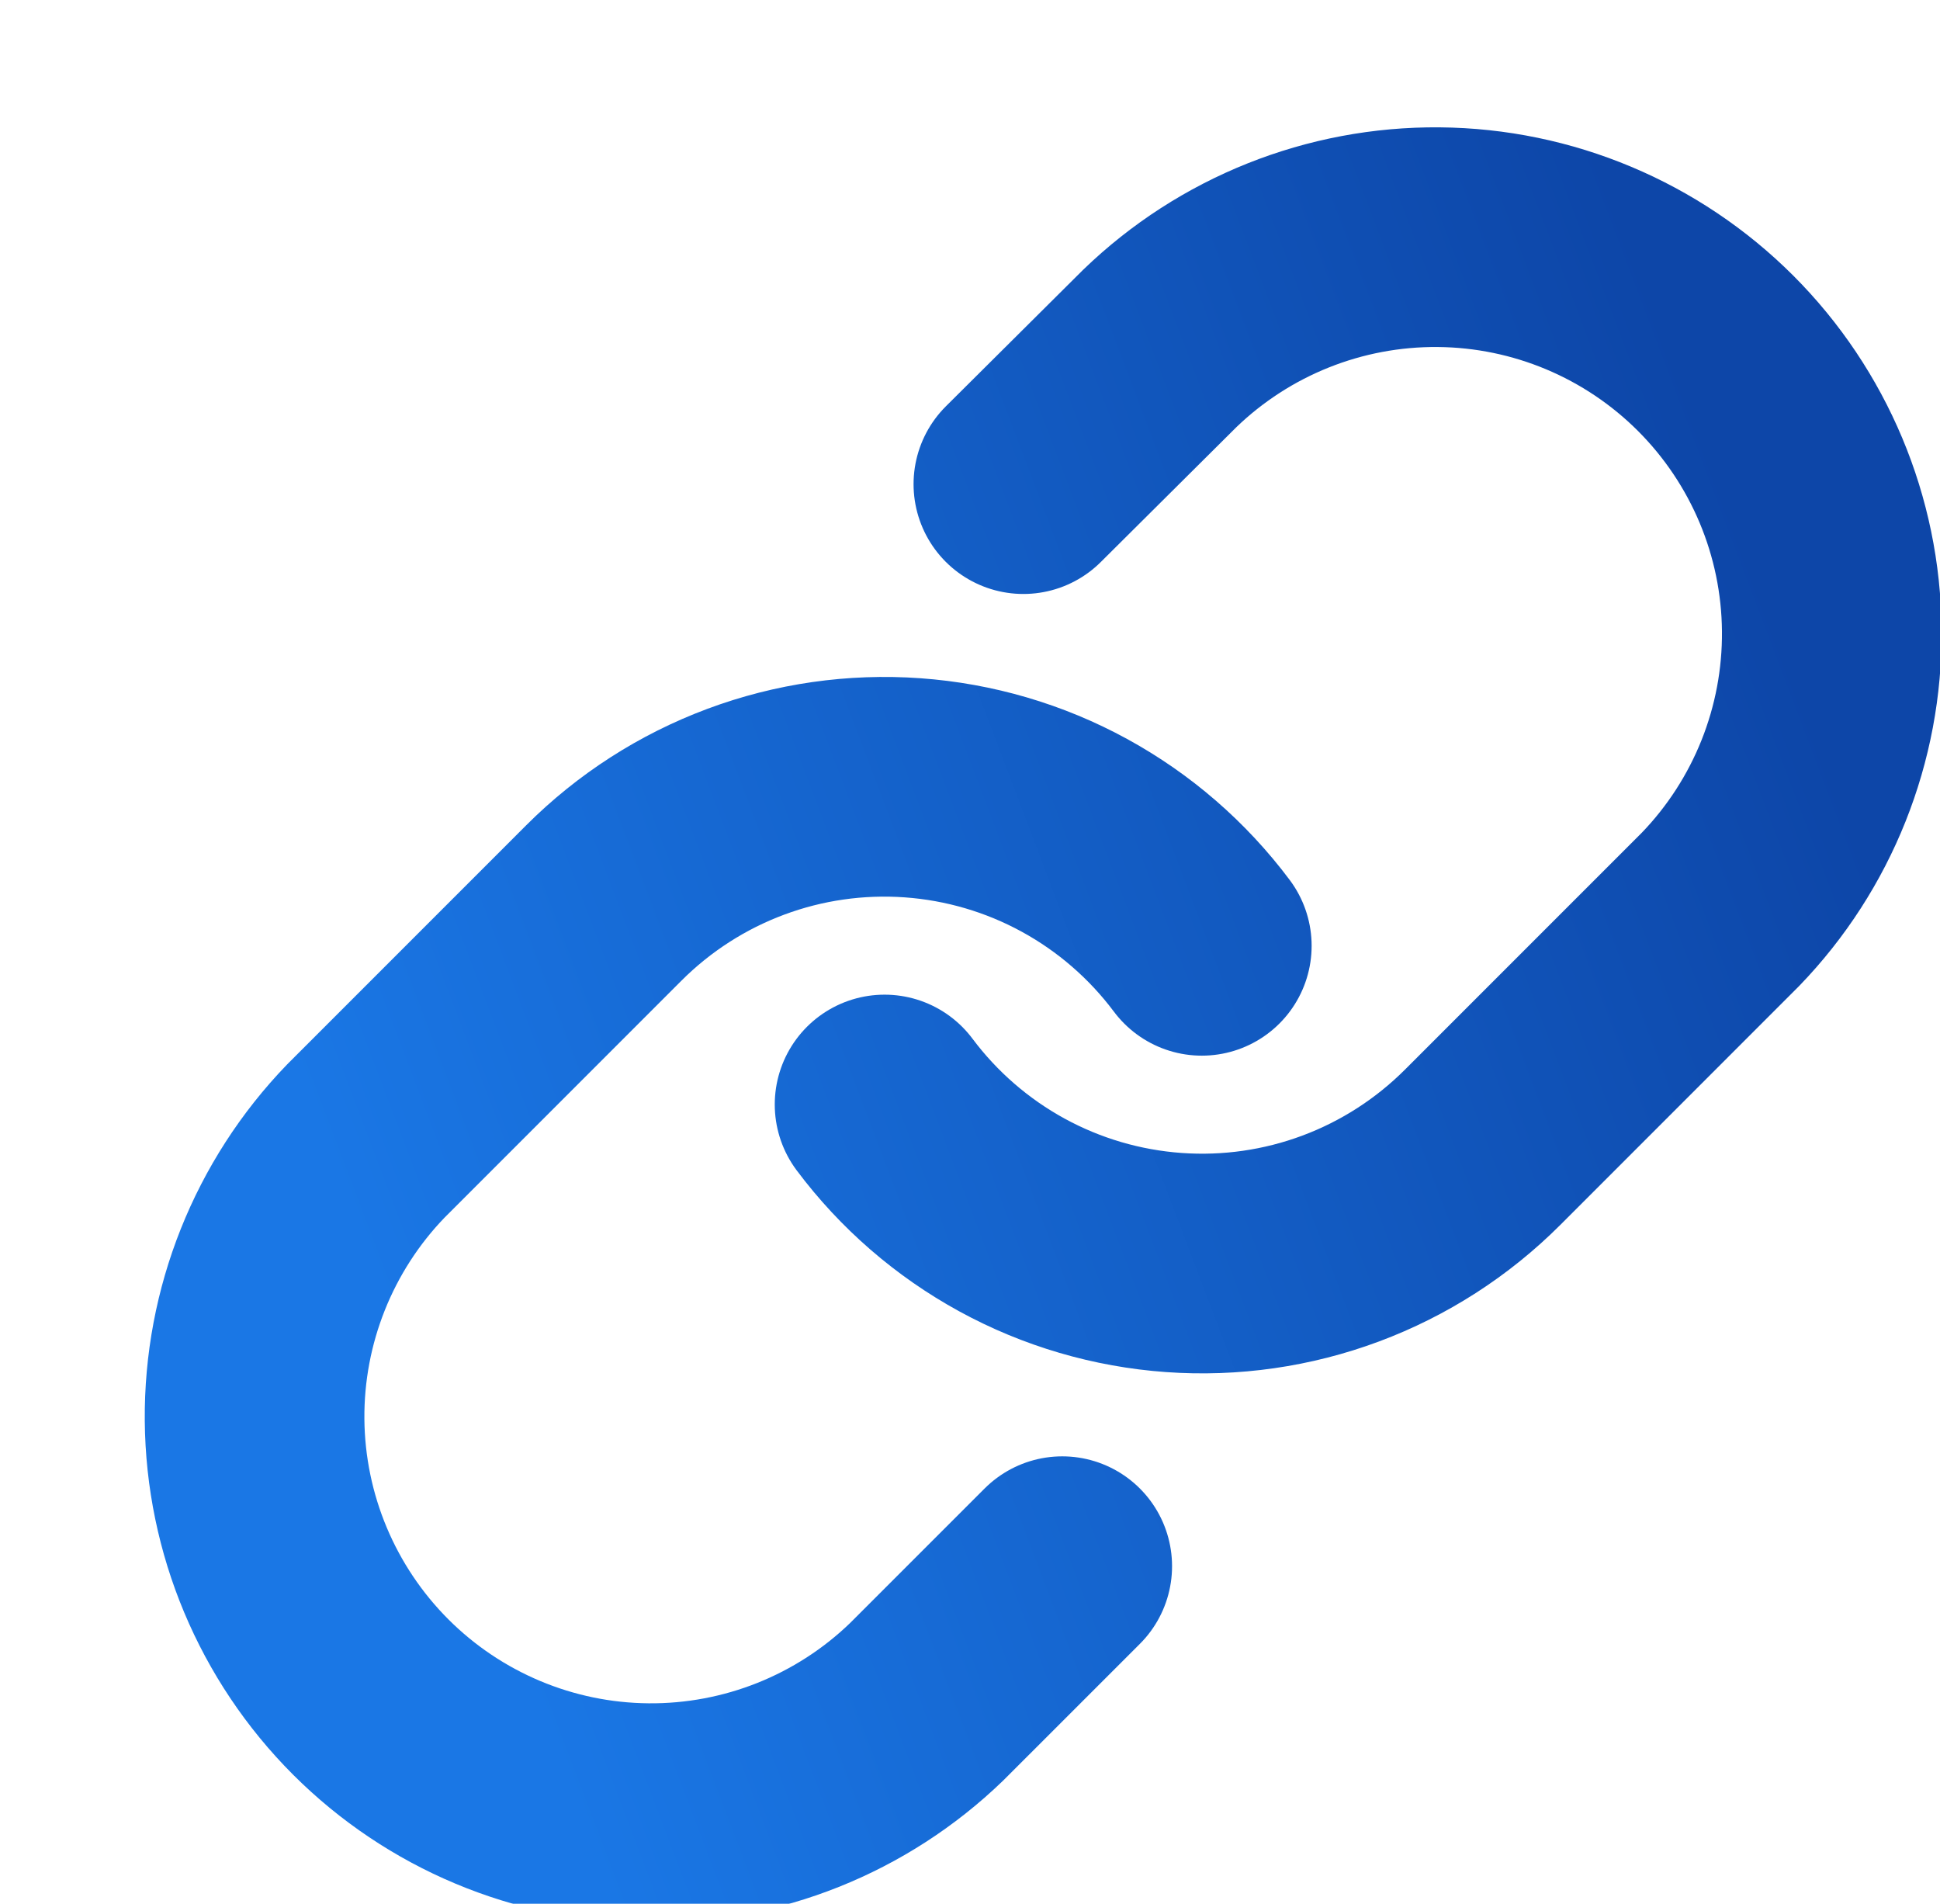 <svg width="53" height="52" viewBox="0 0 53 52" fill="none" xmlns="http://www.w3.org/2000/svg">
<g filter="url(#filter0_iiii_172_5708)">
<path d="M22.166 28.167C23.097 29.411 24.284 30.44 25.647 31.185C27.01 31.93 28.518 32.372 30.067 32.483C31.617 32.594 33.172 32.371 34.627 31.828C36.083 31.285 37.404 30.435 38.503 29.337L45.003 22.837C46.976 20.794 48.068 18.057 48.043 15.216C48.019 12.376 46.879 9.659 44.871 7.65C42.862 5.642 40.145 4.502 37.305 4.478C34.464 4.453 31.728 5.545 29.684 7.518L25.958 11.223M30.833 23.833C29.902 22.589 28.715 21.56 27.352 20.815C25.989 20.07 24.481 19.628 22.932 19.517C21.382 19.406 19.827 19.629 18.372 20.172C16.916 20.715 15.594 21.565 14.496 22.663L7.996 29.163C6.023 31.206 4.931 33.943 4.955 36.783C4.98 39.624 6.12 42.341 8.128 44.35C10.137 46.358 12.854 47.498 15.694 47.522C18.535 47.547 21.271 46.455 23.314 44.482L27.02 40.777" stroke="url(#paint0_linear_172_5708)" stroke-width="6" stroke-linecap="round" stroke-linejoin="round"/>
</g>
<defs>
<filter id="filter0_iiii_172_5708" x="0.955" y="1.477" width="52.088" height="50.045" filterUnits="userSpaceOnUse" color-interpolation-filters="sRGB">
<feFlood flood-opacity="0" result="BackgroundImageFix"/>
<feBlend mode="normal" in="SourceGraphic" in2="BackgroundImageFix" result="shape"/>
<feColorMatrix in="SourceAlpha" type="matrix" values="0 0 0 0 0 0 0 0 0 0 0 0 0 0 0 0 0 0 127 0" result="hardAlpha"/>
<feOffset/>
<feGaussianBlur stdDeviation="0.25"/>
<feComposite in2="hardAlpha" operator="arithmetic" k2="-1" k3="1"/>
<feColorMatrix type="matrix" values="0 0 0 0 1 0 0 0 0 1 0 0 0 0 1 0 0 0 0.3 0"/>
<feBlend mode="normal" in2="shape" result="effect1_innerShadow_172_5708"/>
<feColorMatrix in="SourceAlpha" type="matrix" values="0 0 0 0 0 0 0 0 0 0 0 0 0 0 0 0 0 0 127 0" result="hardAlpha"/>
<feOffset dx="-1" dy="1"/>
<feGaussianBlur stdDeviation="1"/>
<feComposite in2="hardAlpha" operator="arithmetic" k2="-1" k3="1"/>
<feColorMatrix type="matrix" values="0 0 0 0 1 0 0 0 0 1 0 0 0 0 1 0 0 0 0.25 0"/>
<feBlend mode="normal" in2="effect1_innerShadow_172_5708" result="effect2_innerShadow_172_5708"/>
<feColorMatrix in="SourceAlpha" type="matrix" values="0 0 0 0 0 0 0 0 0 0 0 0 0 0 0 0 0 0 127 0" result="hardAlpha"/>
<feOffset dx="2"/>
<feGaussianBlur stdDeviation="2"/>
<feComposite in2="hardAlpha" operator="arithmetic" k2="-1" k3="1"/>
<feColorMatrix type="matrix" values="0 0 0 0 0.221 0 0 0 0 0.221 0 0 0 0 0.221 0 0 0 0.28 0"/>
<feBlend mode="normal" in2="effect2_innerShadow_172_5708" result="effect3_innerShadow_172_5708"/>
<feColorMatrix in="SourceAlpha" type="matrix" values="0 0 0 0 0 0 0 0 0 0 0 0 0 0 0 0 0 0 127 0" result="hardAlpha"/>
<feOffset dx="1" dy="1"/>
<feGaussianBlur stdDeviation="1.5"/>
<feComposite in2="hardAlpha" operator="arithmetic" k2="-1" k3="1"/>
<feColorMatrix type="matrix" values="0 0 0 0 0.2 0 0 0 0 0.199 0 0 0 0 0.199 0 0 0 0.1 0"/>
<feBlend mode="normal" in2="effect3_innerShadow_172_5708" result="effect4_innerShadow_172_5708"/>
</filter>
<linearGradient id="paint0_linear_172_5708" x1="4.955" y1="34.887" x2="47.979" y2="18.564" gradientUnits="userSpaceOnUse">
<stop offset="0.08" stop-color="#1A77E5"/>
<stop offset="1" stop-color="#0D46A8"/>
</linearGradient>
</defs>
</svg>
